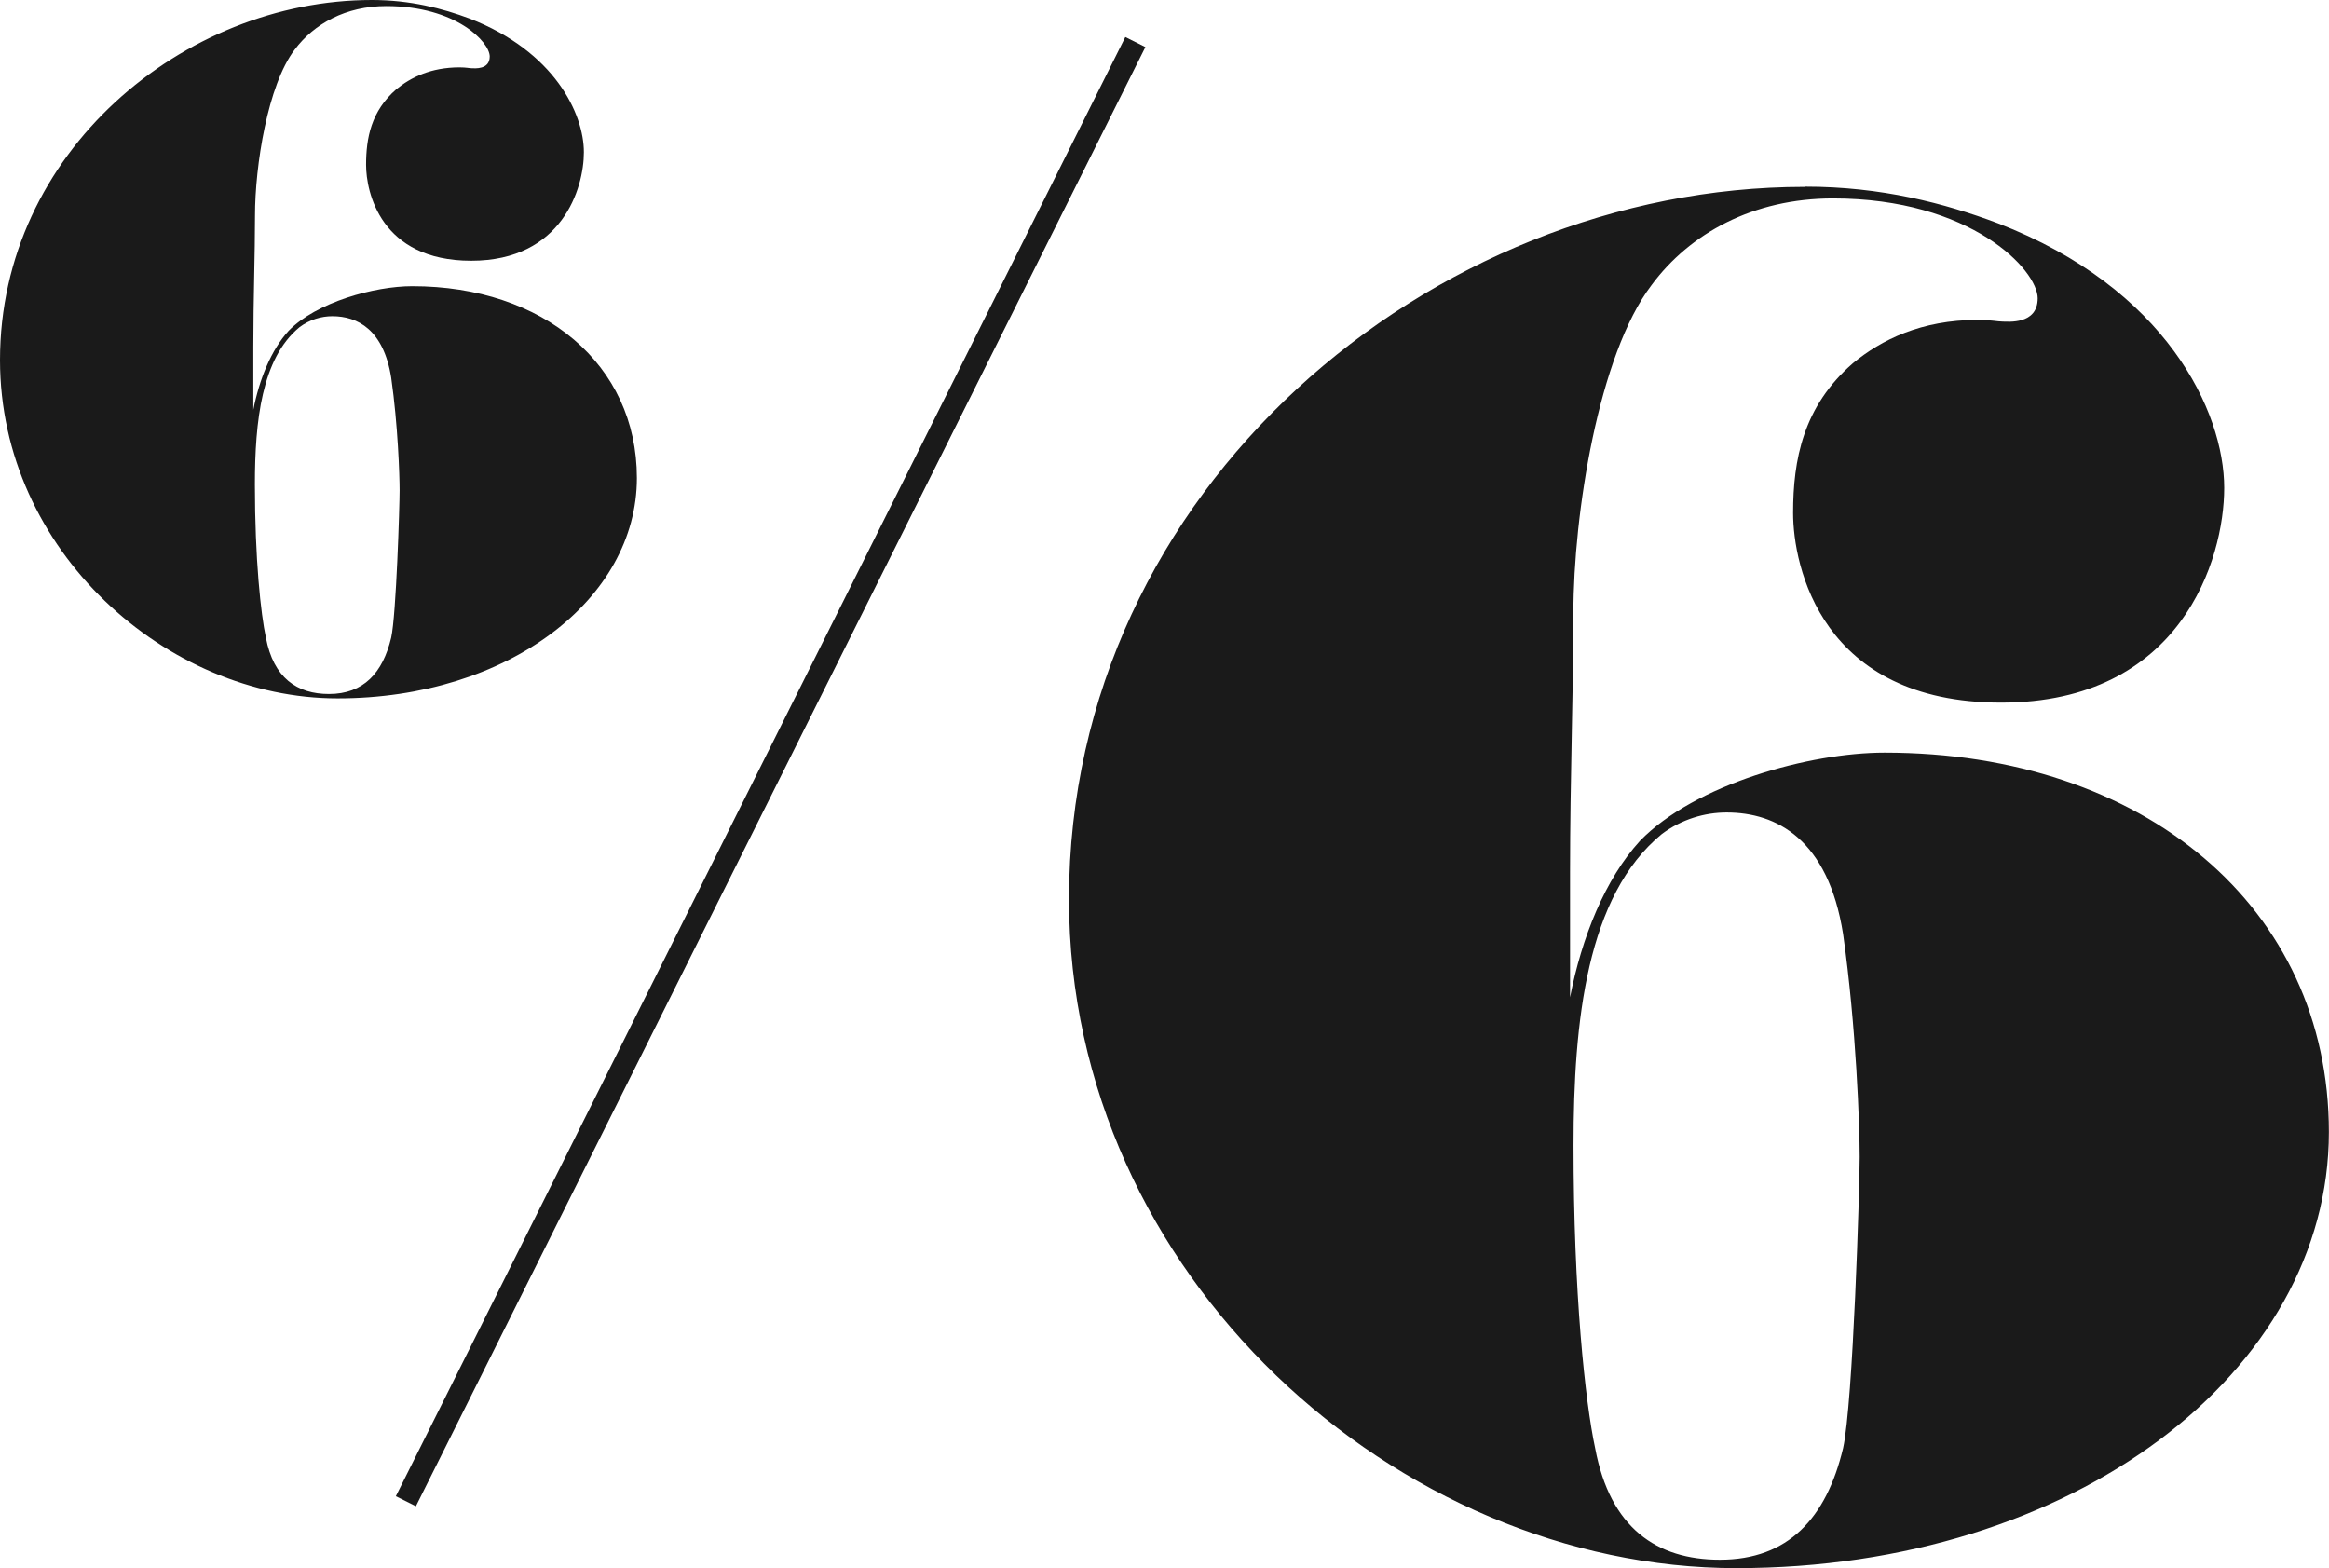 <?xml version="1.0" encoding="UTF-8"?>
<svg id="_レイヤー_2" data-name="レイヤー 2" xmlns="http://www.w3.org/2000/svg" viewBox="0 0 207.78 139.88">
  <defs>
    <style>
      .cls-1 {
        fill: #1a1a1a;
      }

      .cls-2 {
        fill: none;
        stroke: #1a1a1a;
        stroke-miterlimit: 10;
        stroke-width: 2px;
      }
    </style>
  </defs>
  <g id="img">
    <g>
      <line class="cls-2" x1="101.29" y1="3.75" x2="36.21" y2="133.92"/>
      <path class="cls-1" d="M33.17,0c3.45,0,6.3.75,8.71,1.65,7.58,2.93,10.21,8.48,10.21,11.93,0,3.23-1.95,9.68-10.05,9.68s-9.38-6.15-9.38-8.55.45-4.8,2.7-6.75c1.28-1.05,3.08-1.95,5.63-1.95.6,0,.9.08,1.12.08s1.58.15,1.58-1.05c0-1.28-3-4.5-9.23-4.5-3.6,0-6.45,1.58-8.18,3.9-2.4,3.15-3.53,10.36-3.53,14.78,0,3.53-.15,7.43-.15,11.71v5.63c.53-2.7,1.58-5.33,3.15-7.05,2.48-2.55,7.65-3.98,11.03-3.98,11.71,0,20.04,6.98,20.04,17.11,0,10.81-11.48,19.66-26.71,19.66S0,49.15,0,32.12C0,13.58,16.36,0,33.17,0ZM22.74,43.22c0,6.68.53,11.56.98,13.66.68,3.6,2.78,5.03,5.63,5.03,3.08,0,4.8-1.88,5.55-5.03.45-2.03.75-11.78.75-13.13s-.15-5.85-.75-10.06c-.68-4.28-3-5.48-5.25-5.48-.97,0-2.03.3-2.93.98-3.38,2.78-3.98,8.4-3.98,14.03Z"/>
      <path class="cls-1" d="M161.02,16.65c6.83,0,12.47,1.48,17.22,3.27,15,5.79,20.19,16.78,20.19,23.61,0,6.38-3.86,19.15-19.9,19.15s-18.56-12.17-18.56-16.92.89-9.5,5.34-13.36c2.52-2.08,6.09-3.86,11.13-3.86,1.19,0,1.78.15,2.23.15s3.12.3,3.12-2.08c0-2.52-5.94-8.91-18.26-8.91-7.13,0-12.77,3.12-16.18,7.72-4.75,6.24-6.98,20.49-6.98,29.25,0,6.98-.3,14.7-.3,23.16v11.14c1.04-5.34,3.12-10.54,6.24-13.96,4.9-5.05,15.14-7.87,21.82-7.87,23.16,0,39.64,13.81,39.64,33.85,0,21.38-22.72,38.9-52.86,38.9s-59.54-25.98-59.54-59.68c0-36.67,32.37-63.54,65.62-63.54ZM140.38,102.17c0,13.21,1.04,22.86,1.93,27.02,1.34,7.13,5.49,9.95,11.13,9.95,6.09,0,9.5-3.71,10.99-9.95.89-4.01,1.48-23.31,1.48-25.98s-.3-11.58-1.48-19.89c-1.34-8.46-5.94-10.84-10.39-10.84-1.93,0-4.01.59-5.79,1.93-6.68,5.49-7.87,16.63-7.87,27.76Z"/>
    </g>
  </g>
</svg>